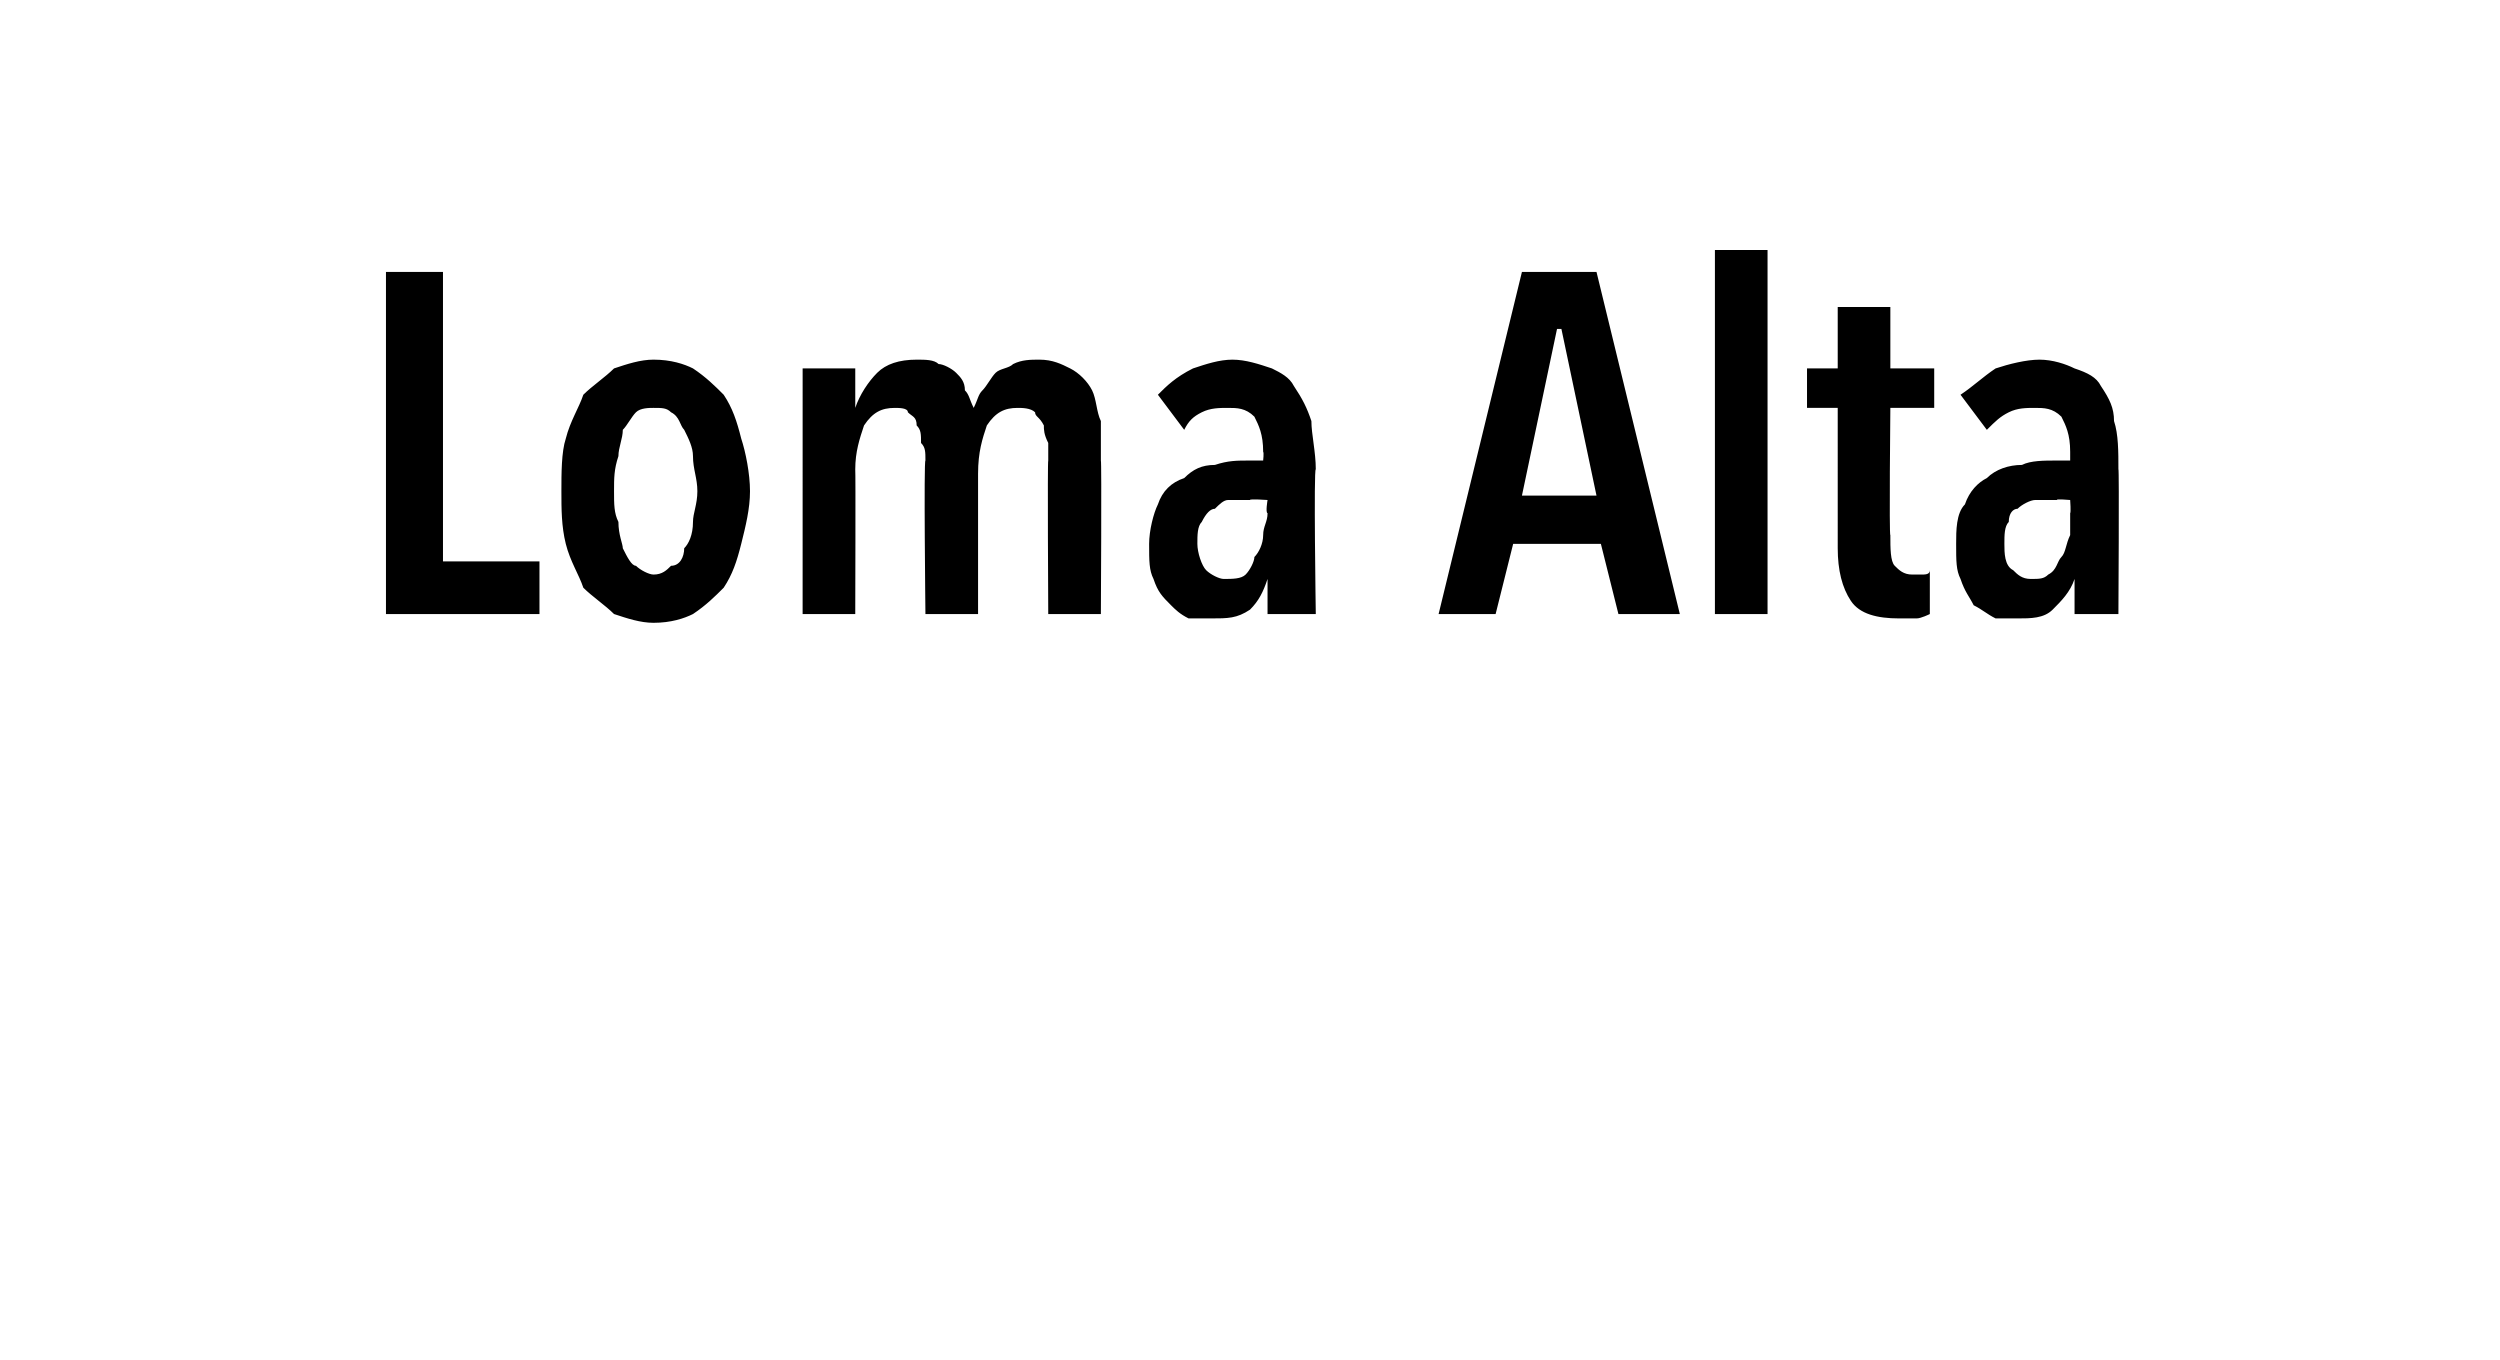 <?xml version="1.0" standalone="no"?><!DOCTYPE svg PUBLIC "-//W3C//DTD SVG 1.1//EN" "http://www.w3.org/Graphics/SVG/1.1/DTD/svg11.dtd"><svg xmlns="http://www.w3.org/2000/svg" version="1.1" width="57px" height="31px" viewBox="0 -3 57 31" style="top:-3px"><desc>Loma Alta</desc><defs/><g id="Polygon15341"><path d="m8.8 11V3.2h1.3v6.6h2.2v1.2H8.8zm8.3-2.8c0 .4-.1.8-.2 1.2c-.1.4-.2.7-.4 1c-.2.2-.4.4-.7.6c-.2.1-.5.2-.9.2c-.3 0-.6-.1-.9-.2c-.2-.2-.5-.4-.7-.6c-.1-.3-.3-.6-.4-1c-.1-.4-.1-.8-.1-1.2c0-.4 0-.9.1-1.2c.1-.4.3-.7.4-1c.2-.2.5-.4.7-.6c.3-.1.6-.2.9-.2c.4 0 .7.1.9.2c.3.2.5.4.7.6c.2.3.3.6.4 1c.1.3.2.8.2 1.2zm-1.2 0c0-.3-.1-.5-.1-.8c0-.2-.1-.4-.2-.6c-.1-.1-.1-.3-.3-.4c-.1-.1-.2-.1-.4-.1c-.1 0-.3 0-.4.1c-.1.1-.2.3-.3.4c0 .2-.1.4-.1.6c-.1.3-.1.5-.1.8c0 .3 0 .5.1.7c0 .3.1.5.1.6c.1.2.2.4.3.4c.1.1.3.2.4.2c.2 0 .3-.1.4-.2c.2 0 .3-.2.3-.4c.1-.1.2-.3.2-.6c0-.2.1-.4.1-.7zm3.6-1.9c.1-.3.3-.6.5-.8c.2-.2.5-.3.9-.3c.2 0 .4 0 .5.1c.1 0 .3.1.4.2c.1.1.2.2.2.4c.1.1.1.2.2.4c.1-.2.1-.3.2-.4c.1-.1.2-.3.3-.4c.1-.1.3-.1.4-.2c.2-.1.4-.1.6-.1c.3 0 .5.1.7.2c.2.1.4.3.5.5c.1.2.1.5.2.7v.9c.02-.02 0 3.5 0 3.5h-1.2s-.02-3.52 0-3.5v-.4c-.1-.2-.1-.3-.1-.4c-.1-.2-.2-.2-.2-.3c-.1-.1-.3-.1-.4-.1c-.3 0-.5.1-.7.4c-.1.3-.2.6-.2 1.1v3.2h-1.2s-.04-3.52 0-3.5c0-.2 0-.3-.1-.4c0-.2 0-.3-.1-.4c0-.2-.1-.2-.2-.3c0-.1-.2-.1-.3-.1c-.3 0-.5.1-.7.4c-.1.3-.2.6-.2 1c.01.04 0 3.3 0 3.3h-1.2V5.4h1.2v.9s.02-.02 0 0zm9.4 2.1s-.41-.03-.4 0h-.5c-.1 0-.2.1-.3.2c-.1 0-.2.1-.3.3c-.1.1-.1.3-.1.5c0 .2.1.5.2.6c.1.1.3.2.4.2c.2 0 .4 0 .5-.1c.1-.1.2-.3.2-.4c.1-.1.2-.3.2-.5c0-.2.1-.3.1-.5c-.05-.01 0-.3 0-.3zm0 1.8c-.1.3-.2.5-.4.7c-.3.2-.5.2-.9.2h-.5c-.2-.1-.3-.2-.4-.3c-.2-.2-.3-.3-.4-.6c-.1-.2-.1-.4-.1-.8c0-.3.1-.7.2-.9c.1-.3.3-.5.6-.6c.2-.2.4-.3.7-.3c.3-.1.5-.1.8-.1h.3s.02-.18 0-.2c0-.4-.1-.6-.2-.8c-.2-.2-.4-.2-.6-.2c-.2 0-.4 0-.6.1c-.2.1-.3.2-.4.4l-.6-.8c.2-.2.4-.4.8-.6c.3-.1.6-.2.9-.2c.3 0 .6.1.9.2c.2.1.4.2.5.4c.2.3.3.5.4.8c0 .3.1.7.1 1.1c-.05-.03 0 3.3 0 3.3h-1.1v-.8s0-.04 0 0zm8 .8l-.4-1.6h-2l-.4 1.6h-1.3l1.9-7.8h1.7l1.9 7.8h-1.4zm-1.3-6.5h-.1l-.8 3.8h1.7l-.8-3.8zm3.5 6.5V2.7h1.2v8.3h-1.2zm4-4.7s-.03 2.93 0 2.9c0 .3 0 .6.1.7c.1.1.2.2.4.2h.2c.1 0 .2 0 .2-.1v1s-.2.1-.3.1h-.4c-.5 0-.9-.1-1.1-.4c-.2-.3-.3-.7-.3-1.2V6.3h-.7v-.9h.7V4h1.2v1.4h1v.9h-1zm4.1 2.1s-.34-.03-.3 0h-.5c-.1 0-.3.1-.4.2c-.1 0-.2.1-.2.3c-.1.1-.1.3-.1.5c0 .2 0 .5.2.6c.1.1.2.2.4.2c.2 0 .3 0 .4-.1c.2-.1.2-.3.3-.4c.1-.1.1-.3.2-.5v-.5c.02-.01 0-.3 0-.3zm.1 1.8c-.1.3-.3.5-.5.7c-.2.2-.5.2-.8.2h-.5c-.2-.1-.3-.2-.5-.3c-.1-.2-.2-.3-.3-.6c-.1-.2-.1-.4-.1-.8c0-.3 0-.7.2-.9c.1-.3.3-.5.5-.6c.2-.2.5-.3.8-.3c.2-.1.5-.1.8-.1h.3v-.2c0-.4-.1-.6-.2-.8c-.2-.2-.4-.2-.6-.2c-.2 0-.4 0-.6.1c-.2.1-.3.2-.5.4l-.6-.8c.3-.2.5-.4.8-.6c.3-.1.7-.2 1-.2c.3 0 .6.1.8.2c.3.1.5.2.6.4c.2.3.3.5.3.8c.1.3.1.7.1 1.1c.02-.03 0 3.3 0 3.3h-1v-.8s-.03-.04 0 0z" stroke="none" fill="#000"/></g></svg>